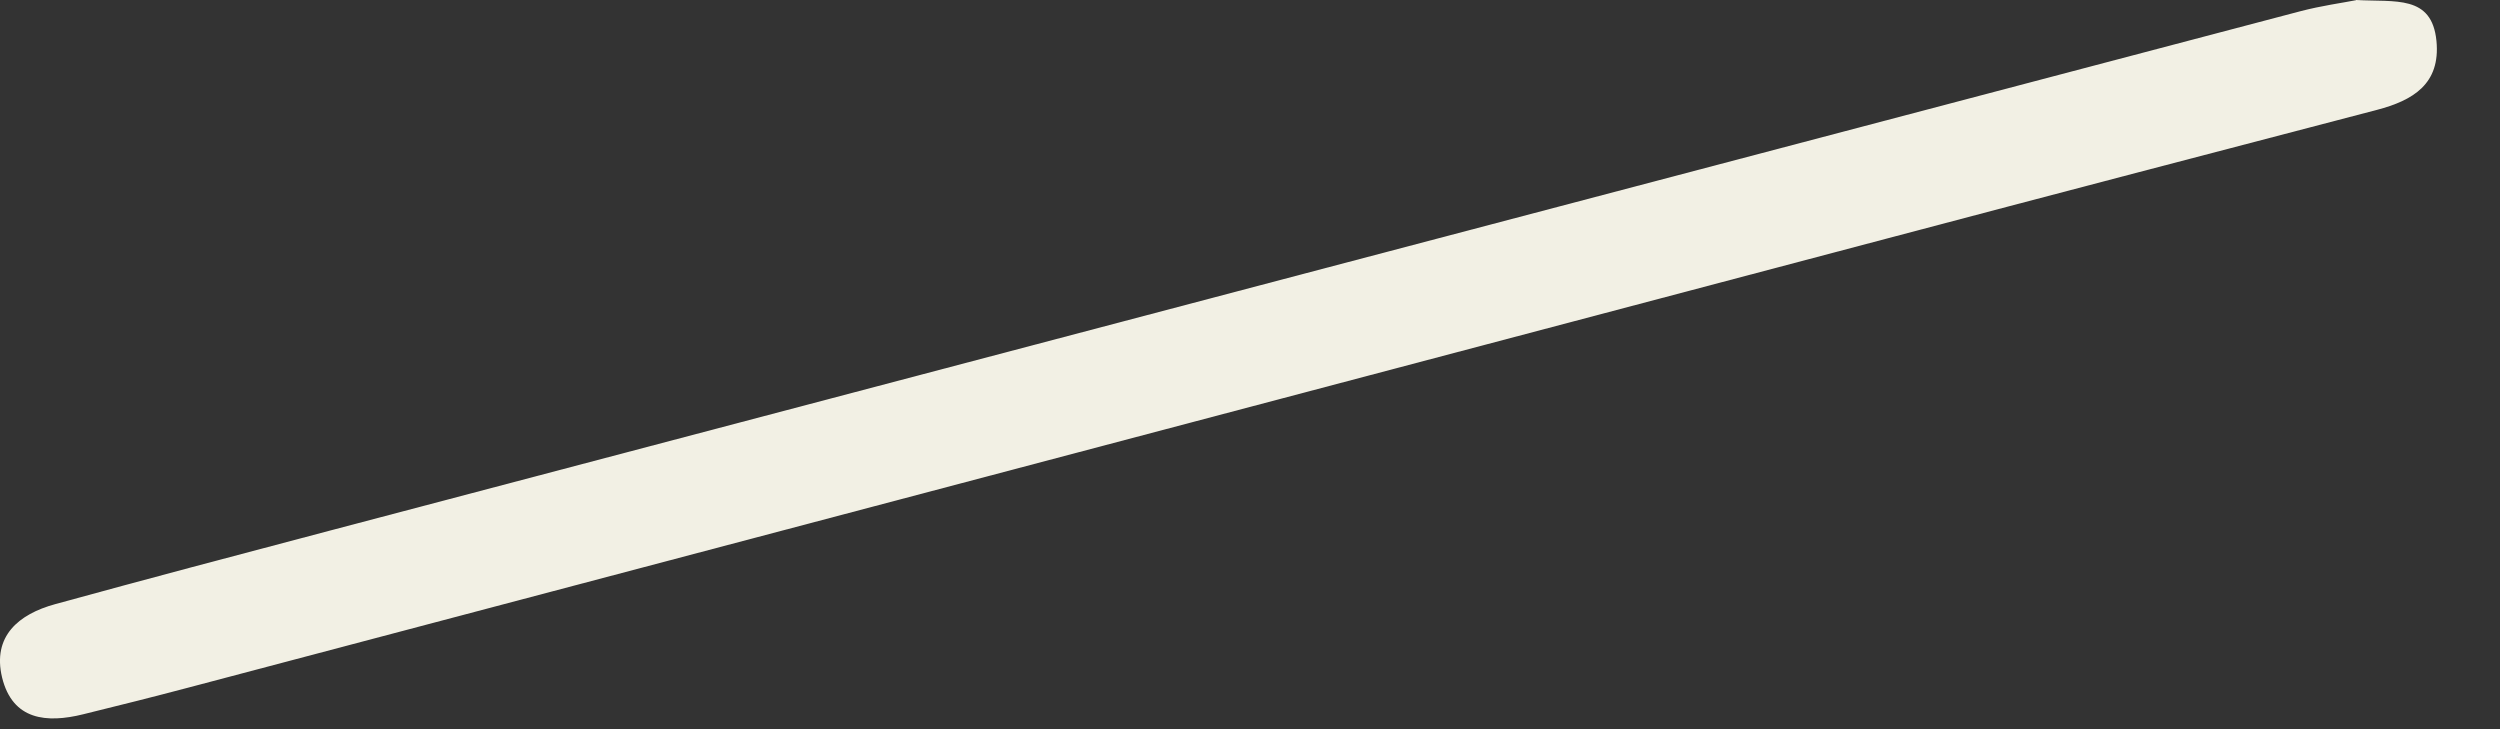 <?xml version="1.0" encoding="utf-8"?>
<svg xmlns="http://www.w3.org/2000/svg" fill="none" height="100%" overflow="visible" preserveAspectRatio="none" style="display: block;" viewBox="0 0 24 7" width="100%">
<rect x="0" y="0" width="24" height="7" fill="#333333" stroke="none"/>
<path d="M22.619 0C22.994 0.022 23.346 -0.053 23.39 0.393C23.43 0.806 23.165 0.964 22.818 1.055C21.249 1.465 19.681 1.875 18.114 2.29C12.68 3.726 7.247 5.163 1.812 6.6C1.476 6.689 1.137 6.774 0.799 6.857C0.448 6.944 0.121 6.915 0.02 6.504C-0.075 6.107 0.179 5.896 0.529 5.8C1.403 5.56 2.279 5.328 3.155 5.097C9.465 3.433 15.772 1.769 22.083 0.108C22.284 0.055 22.491 0.027 22.617 0.002L22.619 0Z" fill="#F2F0E4" id="Vector"/>
</svg>